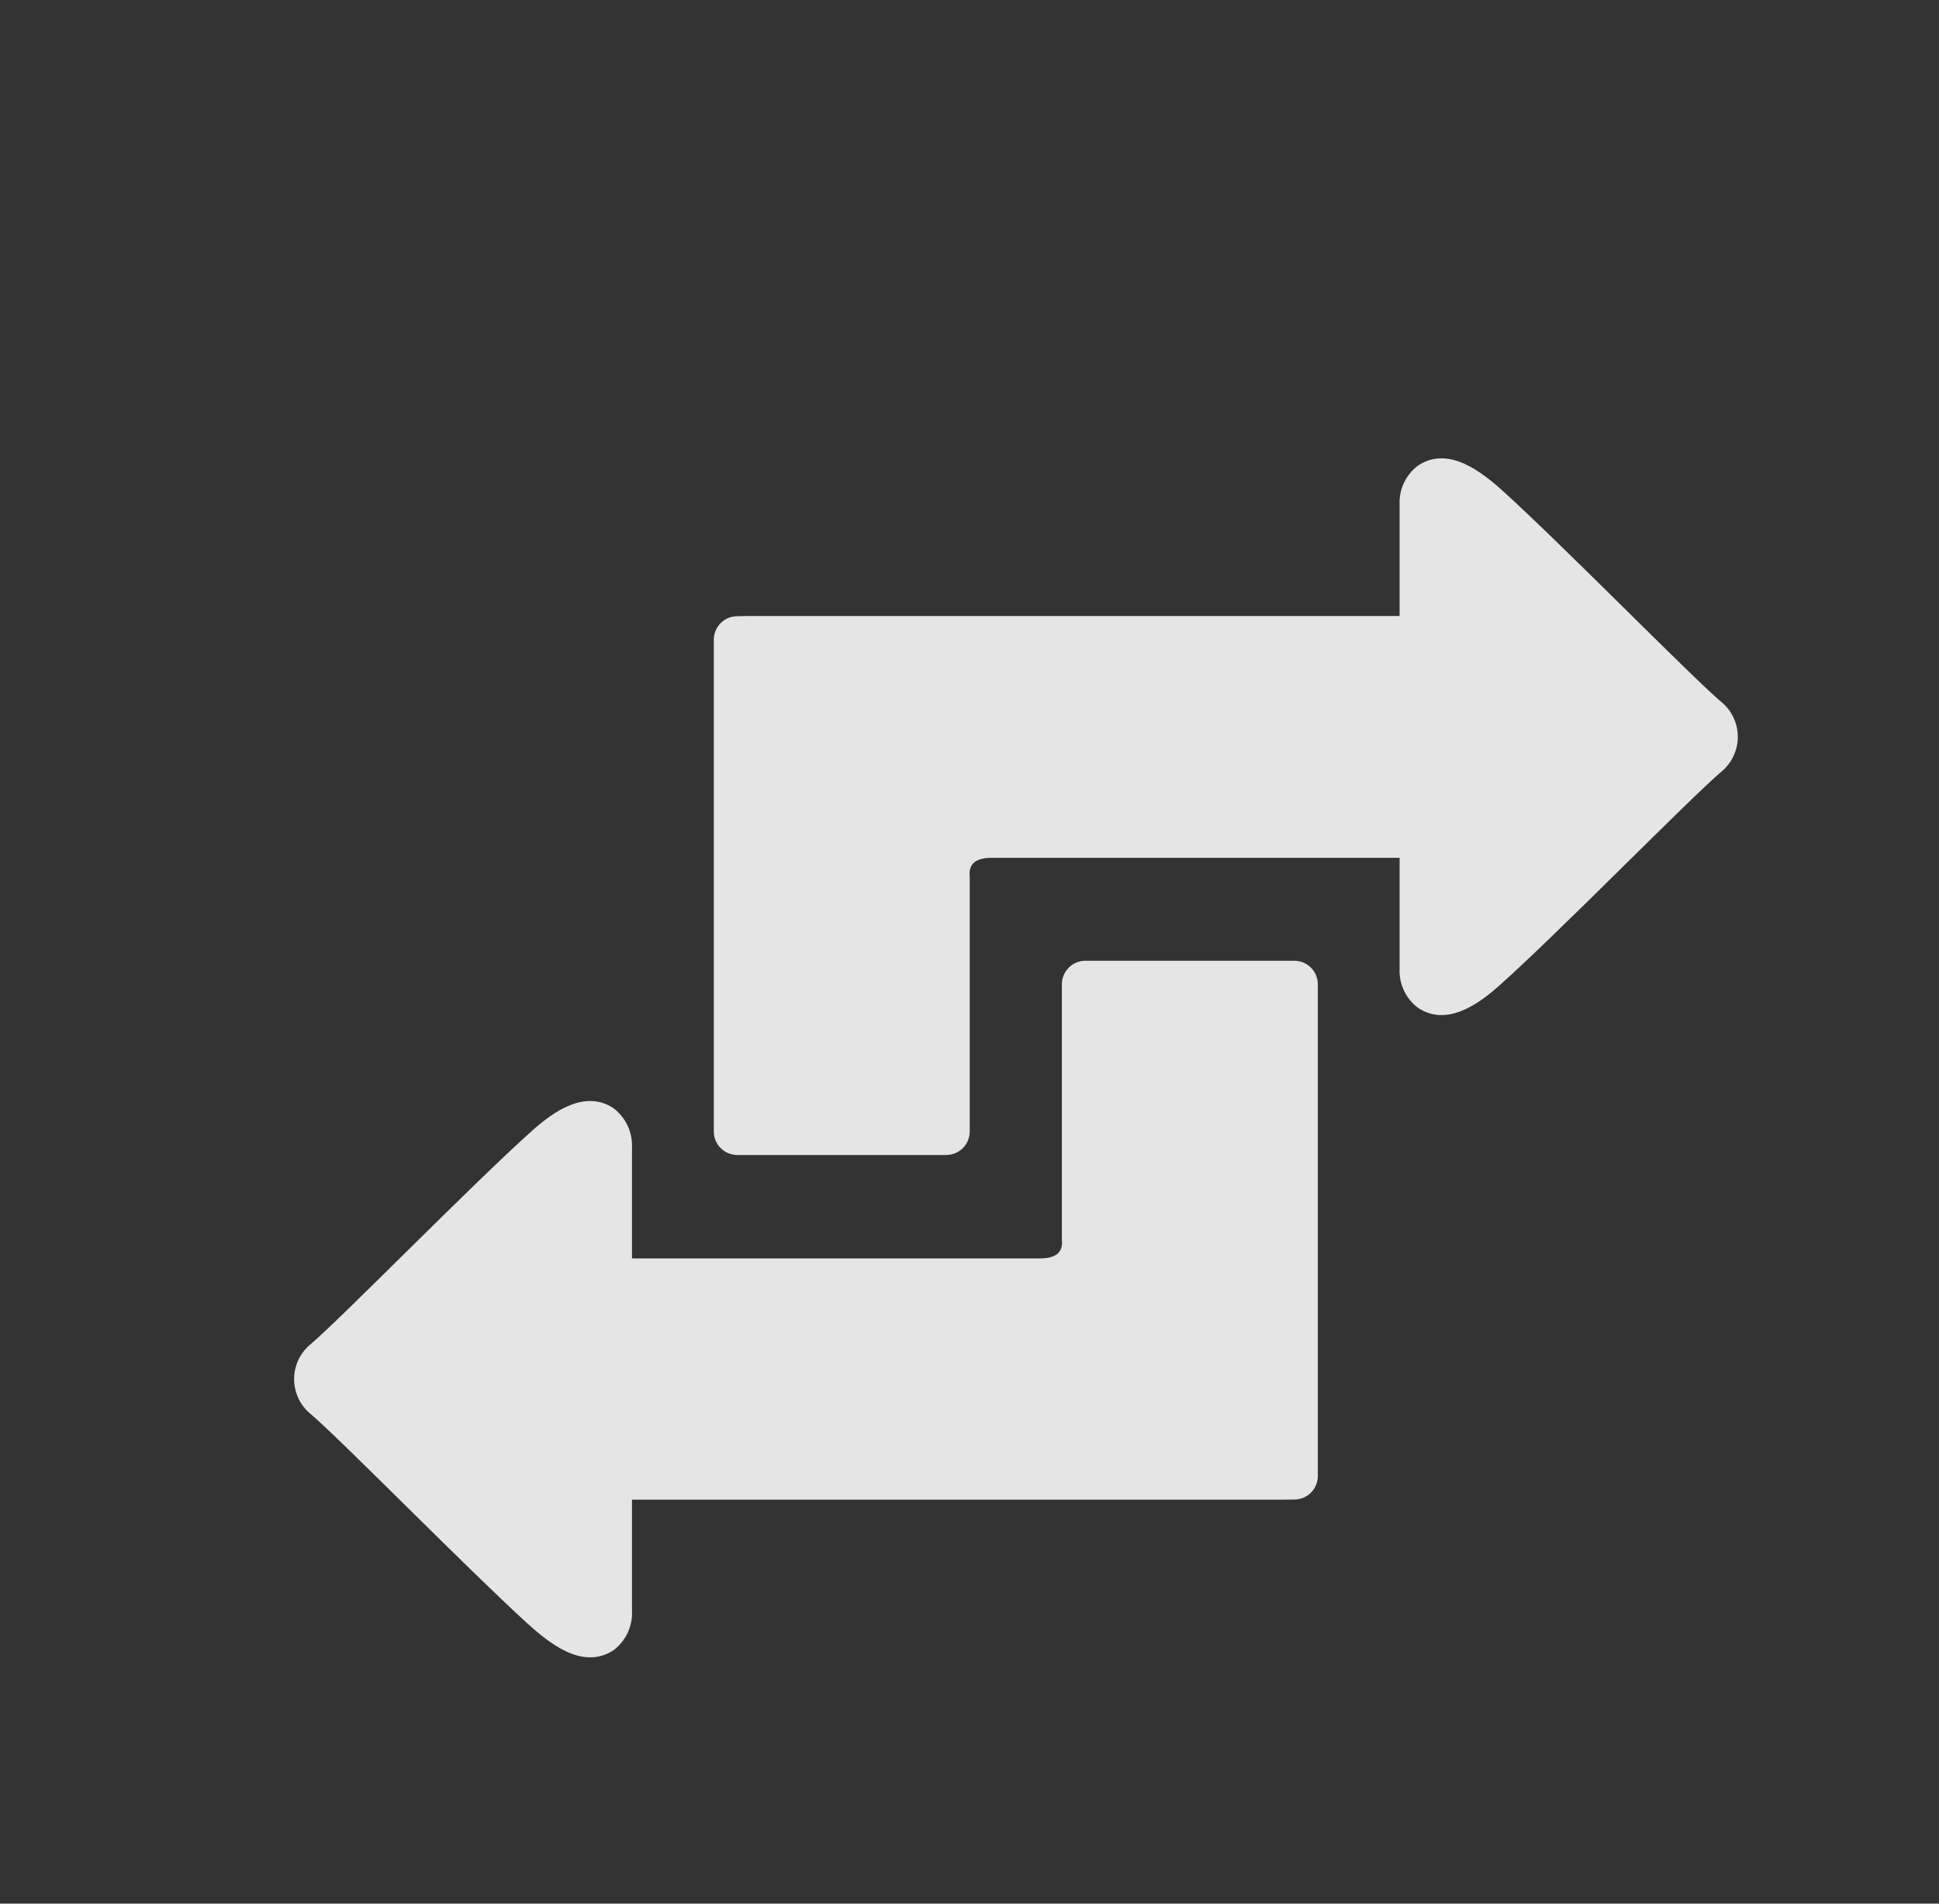 <svg xmlns="http://www.w3.org/2000/svg" fill="none" viewBox="0 0 165 162" height="162" width="165">
<rect x="0" y="0" width="165" height="162" fill="#333333" stroke="none"/>
<g clip-path="url(#clip0_432_949)">
<path fill-opacity="0.87" fill="white" d="M63.65 52.42H119.1V43C119.061 42.351 119.185 41.702 119.459 41.112C119.733 40.522 120.149 40.01 120.67 39.62C123.31 37.86 126.21 40.26 128.04 41.92C133.23 46.65 143.69 57.34 146.41 59.68C146.867 60.04 147.237 60.5 147.492 61.024C147.746 61.548 147.878 62.123 147.878 62.705C147.878 63.288 147.746 63.862 147.492 64.386C147.237 64.91 146.867 65.37 146.41 65.73C143.6 68.14 132.59 79.42 127.54 83.91C125.79 85.46 123.12 87.39 120.67 85.77C120.154 85.383 119.741 84.875 119.467 84.291C119.193 83.707 119.067 83.064 119.1 82.42V73H84.4C83.07 73 82.4 73.48 82.52 74.6V93.42V96.29C82.52 96.82 82.309 97.329 81.934 97.704C81.559 98.079 81.05 98.29 80.52 98.29H62.74C62.209 98.29 61.701 98.079 61.326 97.704C60.951 97.329 60.74 96.82 60.74 96.29V54.44C60.74 53.91 60.951 53.401 61.326 53.026C61.701 52.651 62.209 52.44 62.74 52.44L63.65 52.42ZM109.23 127.62H53.78V137.08C53.812 137.724 53.686 138.367 53.413 138.951C53.139 139.535 52.726 140.043 52.21 140.43C49.57 142.18 46.67 139.78 44.84 138.12C39.66 133.39 29.19 122.7 26.47 120.36C26.02 120 25.656 119.544 25.406 119.025C25.157 118.505 25.027 117.936 25.027 117.36C25.027 116.784 25.157 116.215 25.406 115.696C25.656 115.176 26.02 114.72 26.47 114.36C29.28 111.95 40.29 100.67 45.34 96.17C47.09 94.62 49.76 92.69 52.21 94.31C52.722 94.701 53.132 95.209 53.405 95.793C53.679 96.376 53.807 97.016 53.78 97.66V107.09H88.48C89.81 107.09 90.48 106.62 90.36 105.49V86.63V83.76C90.36 83.23 90.571 82.721 90.946 82.346C91.321 81.971 91.829 81.76 92.36 81.76H110.14C110.67 81.76 111.179 81.971 111.554 82.346C111.929 82.721 112.14 83.23 112.14 83.76V125.61C112.14 126.14 111.929 126.649 111.554 127.024C111.179 127.399 110.67 127.61 110.14 127.61L109.23 127.62Z"></path>
</g>
<defs>
<clipPath id="clip0_432_949">
<rect transform="translate(25 39)" fill="white" height="102.04" width="122.88"></rect>
</clipPath>
</defs>
</svg>
